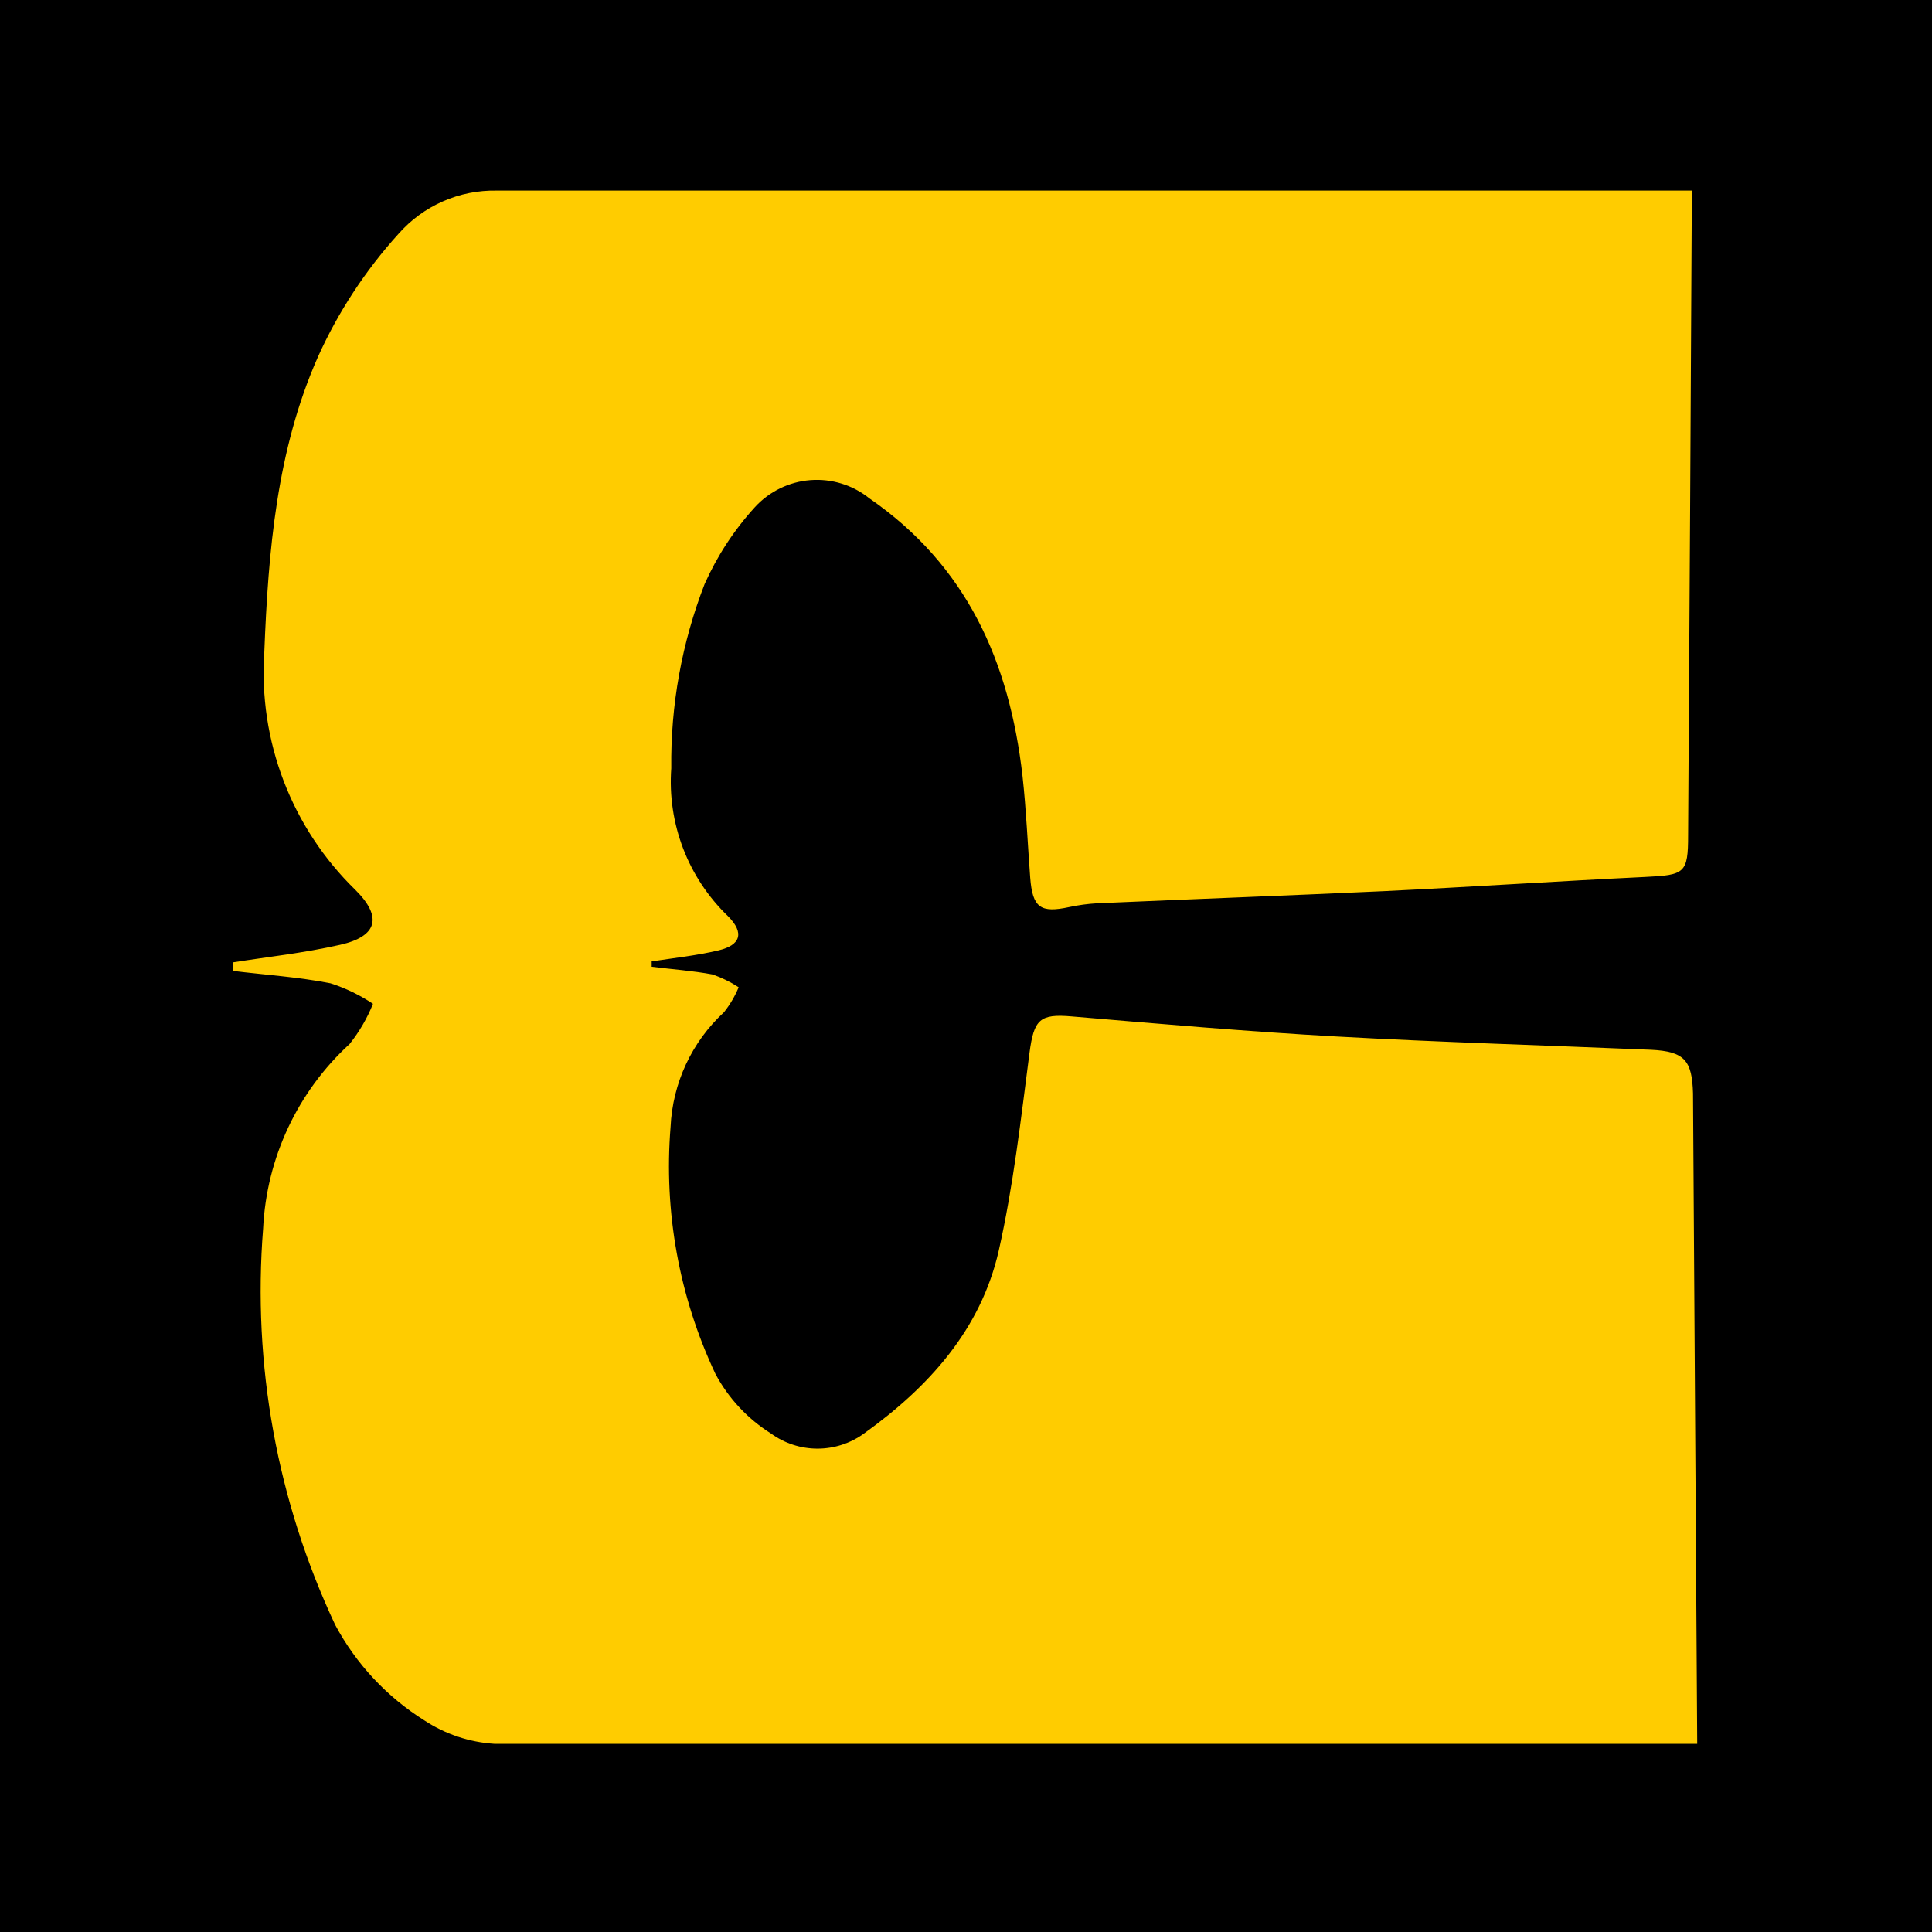 <?xml version="1.0" encoding="UTF-8"?> <svg xmlns="http://www.w3.org/2000/svg" width="576" height="576" viewBox="0 0 576 576" fill="none"><rect width="576" height="576" fill="black"></rect><path d="M492.233 312.976C460.944 311.655 429.654 310.751 398.365 309.012C372.082 307.552 345.799 305.258 319.516 303.033C309.99 302.198 308.252 303.937 306.931 313.88C304.358 333.627 302.133 353.513 297.753 372.912C292.399 396.414 276.893 413.518 257.633 427.355C253.596 430.305 248.726 431.894 243.727 431.894C238.727 431.894 233.857 430.305 229.82 427.355C222.845 422.968 217.14 416.831 213.272 409.555C202.476 386.62 197.873 361.257 199.922 335.991C200.52 322.936 206.241 310.644 215.845 301.781C217.642 299.515 219.116 297.012 220.225 294.341C217.795 292.753 215.18 291.469 212.438 290.517C206.458 289.404 200.339 288.987 194.29 288.222V286.623C201.243 285.58 207.64 284.885 214.176 283.355C220.712 281.826 222.102 278.21 217.027 273.134C211.15 267.475 206.59 260.592 203.67 252.974C200.75 245.356 199.542 237.188 200.13 229.051C199.907 210.274 203.282 191.628 210.073 174.121C213.806 165.748 218.852 158.025 225.023 151.245C229.316 146.53 235.246 143.632 241.604 143.141C247.961 142.65 254.266 144.603 259.232 148.603C288.227 168.628 300.951 197.275 304.845 231.346C305.958 241.428 306.375 251.51 307.14 261.661C307.835 270.631 310.199 272.3 318.821 270.422C321.523 269.843 324.266 269.471 327.026 269.31C355.464 268.058 383.903 267.015 412.41 265.694C438.415 264.443 464.49 262.704 490.494 261.453C502.315 260.897 503.288 260.34 503.288 249.007C503.705 184.991 504.076 120.929 504.401 56.821H148.121C142.583 56.71 137.088 57.81 132.02 60.044C126.952 62.278 122.433 65.592 118.778 69.754C108.919 80.642 100.825 93.006 94.79 106.397C82.483 134.21 79.98 164.248 78.798 194.494C77.924 207.552 79.896 220.644 84.578 232.865C89.26 245.086 96.54 256.145 105.915 265.277C114.12 273.412 112.521 279.183 101.396 281.686C90.27 284.19 80.119 285.233 69.55 286.901C69.55 287.805 69.55 288.64 69.55 289.474C79.215 290.656 89.019 291.282 98.545 293.159C103.028 294.599 107.287 296.658 111.199 299.278C109.469 303.578 107.127 307.606 104.246 311.237C88.735 325.454 79.464 345.22 78.45 366.237C75.214 406.836 82.62 447.577 99.935 484.441C106.175 496.102 115.356 505.93 126.566 512.949C132.797 517.039 139.986 519.436 147.425 519.902H506C506 518.928 505.166 390.434 504.748 325.978C504.47 316.174 502.245 313.462 492.233 312.976Z" fill="#FFCC00"></path></svg> 